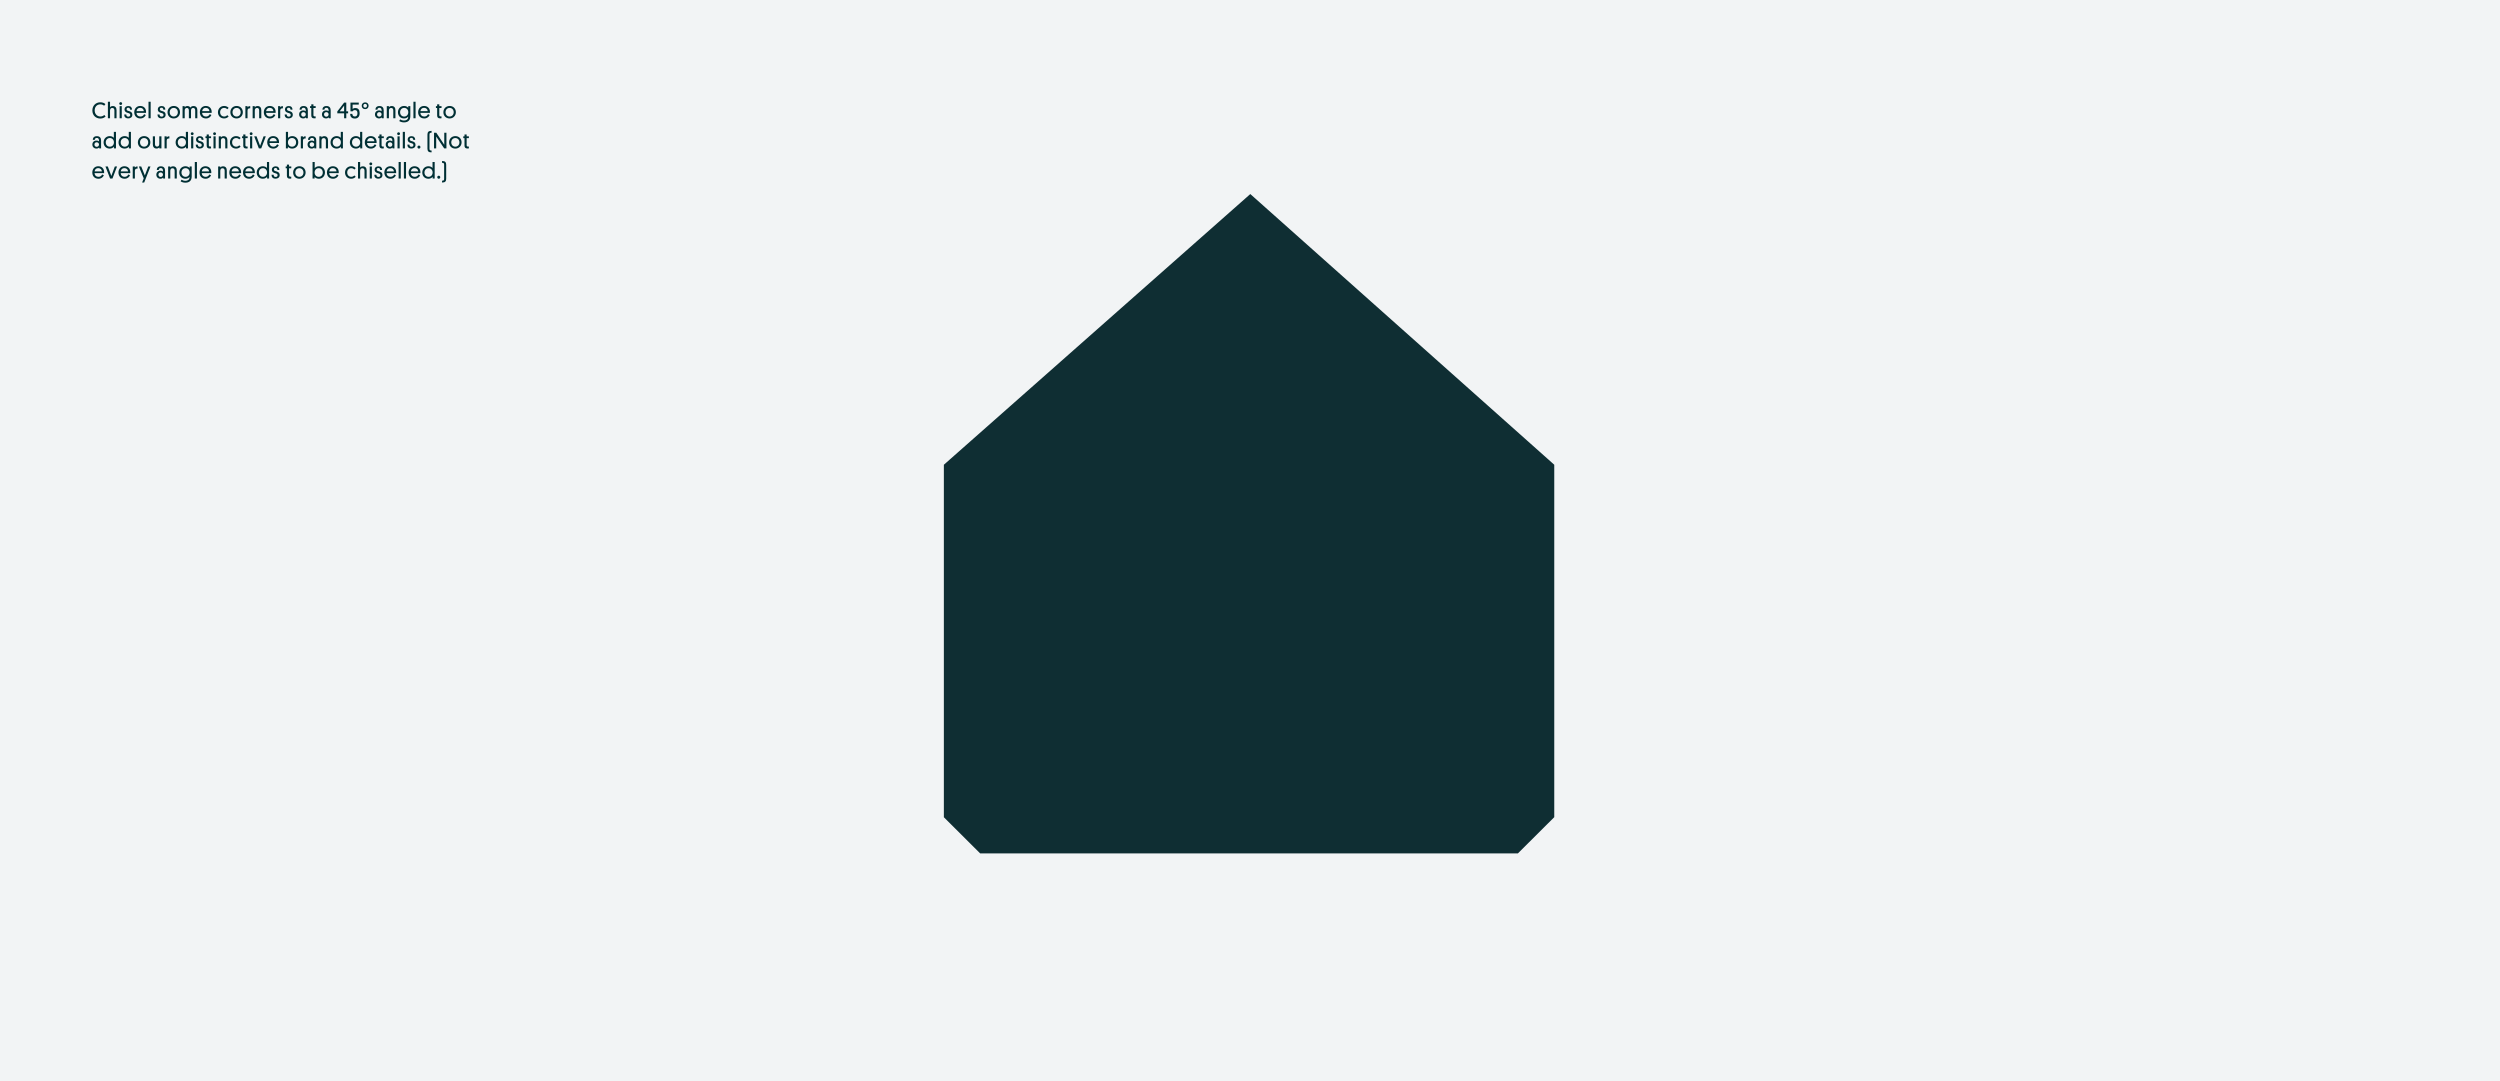 <?xml version="1.0" encoding="UTF-8"?>
<svg width="1327px" height="574px" viewBox="0 0 1327 574" version="1.1" xmlns="http://www.w3.org/2000/svg" xmlns:xlink="http://www.w3.org/1999/xlink">
    <!-- Generator: Sketch 59.1 (86144) - https://sketch.com -->
    <title>module</title>
    <desc>Created with Sketch.</desc>
    <g id="ILLUSTRATION" stroke="none" stroke-width="1" fill="none" fill-rule="evenodd">
        <g transform="translate(-56, -4393)" id="how_to_create_illustrations">
            <g transform="translate(0, 4190)">
                <g id="module" transform="translate(56, 203)">
                    <rect id="BG-Copy" fill="#F2F4F5" x="0" y="0" width="1327" height="574"></rect>
                    <path d="M55.36,61.02 C54.928,61.404 54.268,61.836 53.32,61.836 C51.52,61.836 50.26,60.492 50.26,58.62 C50.26,56.748 51.424,55.392 53.284,55.392 C54.088,55.392 54.784,55.704 55.264,56.124 L55.96,55.26 C55.3,54.648 54.364,54.3 53.284,54.3 C50.764,54.3 49.024,56.136 49.024,58.62 C49.024,61.116 50.74,62.928 53.308,62.928 C54.568,62.928 55.492,62.376 56.044,61.836 L55.36,61.02 Z M60.724,62.772 L61.864,62.772 L61.864,58.536 C61.864,57.288 61.324,56.28 59.86,56.28 C59.056,56.28 58.6,56.664 58.408,56.952 L58.408,54 L57.268,54 L57.268,62.772 L58.408,62.772 L58.408,58.692 C58.408,57.852 58.816,57.3 59.584,57.3 C60.364,57.3 60.724,57.804 60.724,58.656 L60.724,62.772 Z M64.06,55.728 C64.48,55.728 64.828,55.392 64.828,54.972 C64.828,54.54 64.48,54.216 64.06,54.216 C63.64,54.216 63.304,54.54 63.304,54.972 C63.304,55.392 63.64,55.728 64.06,55.728 Z M64.636,56.352 L63.496,56.352 L63.496,62.772 L64.636,62.772 L64.636,56.352 Z M67.192,57.96 C67.192,57.468 67.54,57.168 68.08,57.168 C68.704,57.168 69.004,57.576 69.04,58.224 L70.096,58.224 C70.084,57.06 69.448,56.28 68.104,56.28 C66.928,56.28 66.088,56.964 66.088,58.032 C66.088,58.8 66.412,59.376 67.252,59.736 C67.672,59.916 68.02,59.976 68.392,60.108 C68.872,60.276 69.136,60.516 69.136,61.044 C69.136,61.62 68.668,61.932 68.104,61.92 C67.288,61.92 67.048,61.38 67.036,60.756 L65.932,60.756 C65.908,61.86 66.46,62.844 68.08,62.844 C69.268,62.844 70.252,62.196 70.252,60.936 C70.252,59.904 69.748,59.4 68.86,59.088 C68.512,58.968 68.176,58.896 67.84,58.776 C67.408,58.62 67.192,58.368 67.192,57.96 Z M77.512,59.904 C77.536,59.712 77.536,59.508 77.536,59.388 C77.512,57.456 76.276,56.244 74.392,56.244 C72.556,56.244 71.26,57.636 71.26,59.58 C71.26,61.584 72.58,62.88 74.512,62.88 C76.024,62.88 76.972,62.028 77.392,61.044 L76.516,60.588 C76.108,61.344 75.532,61.86 74.512,61.86 C73.3,61.86 72.52,61.116 72.436,59.904 L77.512,59.904 Z M74.38,57.228 C75.496,57.228 76.276,57.924 76.348,58.98 L72.472,58.98 C72.616,57.9 73.336,57.228 74.38,57.228 Z M79.972,54 L78.832,54 L78.832,62.772 L79.972,62.772 L79.972,54 Z M84.856,57.96 C84.856,57.468 85.204,57.168 85.744,57.168 C86.368,57.168 86.668,57.576 86.704,58.224 L87.76,58.224 C87.748,57.06 87.112,56.28 85.768,56.28 C84.592,56.28 83.752,56.964 83.752,58.032 C83.752,58.8 84.076,59.376 84.916,59.736 C85.336,59.916 85.684,59.976 86.056,60.108 C86.536,60.276 86.8,60.516 86.8,61.044 C86.8,61.62 86.332,61.932 85.768,61.92 C84.952,61.92 84.712,61.38 84.7,60.756 L83.596,60.756 C83.572,61.86 84.124,62.844 85.744,62.844 C86.932,62.844 87.916,62.196 87.916,60.936 C87.916,59.904 87.412,59.4 86.524,59.088 C86.176,58.968 85.84,58.896 85.504,58.776 C85.072,58.62 84.856,58.368 84.856,57.96 Z M88.924,59.568 C88.924,61.524 90.304,62.88 92.224,62.88 C94.12,62.88 95.548,61.476 95.548,59.556 C95.548,57.636 94.168,56.244 92.236,56.244 C90.352,56.244 88.924,57.624 88.924,59.568 Z M90.076,59.568 C90.076,58.236 90.952,57.276 92.236,57.276 C93.496,57.276 94.396,58.248 94.396,59.568 C94.396,60.9 93.508,61.848 92.236,61.848 C90.976,61.848 90.076,60.9 90.076,59.568 Z M101.392,58.644 C101.404,57.852 101.788,57.3 102.52,57.3 C103.264,57.3 103.612,57.816 103.612,58.644 L103.612,62.772 L104.752,62.772 L104.752,58.512 C104.752,57.276 104.188,56.28 102.7,56.28 C101.86,56.28 101.344,56.676 101.056,57.132 C100.804,56.652 100.312,56.28 99.472,56.28 C98.668,56.28 98.248,56.652 98.044,56.928 L98.044,56.352 L96.904,56.352 L96.904,62.772 L98.044,62.772 L98.044,58.728 C98.044,57.864 98.416,57.3 99.172,57.3 C99.904,57.3 100.252,57.828 100.252,58.656 L100.252,62.772 L101.392,62.772 L101.392,58.644 Z M112.336,59.904 C112.36,59.712 112.36,59.508 112.36,59.388 C112.336,57.456 111.1,56.244 109.216,56.244 C107.38,56.244 106.084,57.636 106.084,59.58 C106.084,61.584 107.404,62.88 109.336,62.88 C110.848,62.88 111.796,62.028 112.216,61.044 L111.34,60.588 C110.932,61.344 110.356,61.86 109.336,61.86 C108.124,61.86 107.344,61.116 107.26,59.904 L112.336,59.904 Z M109.204,57.228 C110.32,57.228 111.1,57.924 111.172,58.98 L107.296,58.98 C107.44,57.9 108.16,57.228 109.204,57.228 Z M118.984,61.848 C117.784,61.848 116.848,60.936 116.848,59.568 C116.848,58.26 117.7,57.276 118.972,57.276 C119.776,57.276 120.304,57.636 120.64,57.996 L121.348,57.276 C120.988,56.82 120.22,56.244 118.96,56.244 C117.076,56.244 115.684,57.684 115.684,59.568 C115.684,61.464 116.992,62.88 118.972,62.88 C120.196,62.88 120.964,62.28 121.348,61.824 L120.676,61.116 L120.512,61.266 C120.185,61.547 119.705,61.848 118.984,61.848 Z M122.272,59.568 C122.272,61.524 123.652,62.88 125.572,62.88 C127.468,62.88 128.896,61.476 128.896,59.556 C128.896,57.636 127.516,56.244 125.584,56.244 C123.7,56.244 122.272,57.624 122.272,59.568 Z M123.424,59.568 C123.424,58.236 124.3,57.276 125.584,57.276 C126.844,57.276 127.744,58.248 127.744,59.568 C127.744,60.9 126.856,61.848 125.584,61.848 C124.324,61.848 123.424,60.9 123.424,59.568 Z M132.82,56.34 C132.04,56.328 131.62,56.616 131.392,56.976 L131.392,56.352 L130.252,56.352 L130.252,62.772 L131.392,62.772 L131.392,58.74 C131.392,57.96 131.728,57.504 132.508,57.504 L132.82,57.504 L132.82,56.34 Z M137.56,62.772 L138.7,62.772 L138.7,58.536 C138.7,57.288 138.16,56.28 136.696,56.28 C135.892,56.28 135.424,56.664 135.244,56.928 L135.244,56.352 L134.104,56.352 L134.104,62.772 L135.244,62.772 L135.244,58.692 C135.244,57.852 135.652,57.3 136.42,57.3 C137.2,57.3 137.56,57.804 137.56,58.656 L137.56,62.772 Z M146.284,59.904 C146.308,59.712 146.308,59.508 146.308,59.388 C146.284,57.456 145.048,56.244 143.164,56.244 C141.328,56.244 140.032,57.636 140.032,59.58 C140.032,61.584 141.352,62.88 143.284,62.88 C144.796,62.88 145.744,62.028 146.164,61.044 L145.288,60.588 C144.88,61.344 144.304,61.86 143.284,61.86 C142.072,61.86 141.292,61.116 141.208,59.904 L146.284,59.904 Z M143.152,57.228 C144.268,57.228 145.048,57.924 145.12,58.98 L141.244,58.98 C141.388,57.9 142.108,57.228 143.152,57.228 Z M150.172,56.34 C149.392,56.328 148.972,56.616 148.744,56.976 L148.744,56.352 L147.604,56.352 L147.604,62.772 L148.744,62.772 L148.744,58.74 C148.744,57.96 149.08,57.504 149.86,57.504 L150.172,57.504 L150.172,56.34 Z M152.356,57.96 C152.356,57.468 152.704,57.168 153.244,57.168 C153.868,57.168 154.168,57.576 154.204,58.224 L155.26,58.224 C155.248,57.06 154.612,56.28 153.268,56.28 C152.092,56.28 151.252,56.964 151.252,58.032 C151.252,58.8 151.576,59.376 152.416,59.736 C152.836,59.916 153.184,59.976 153.556,60.108 C154.036,60.276 154.3,60.516 154.3,61.044 C154.3,61.62 153.832,61.932 153.268,61.92 C152.452,61.92 152.212,61.38 152.2,60.756 L151.096,60.756 C151.072,61.86 151.624,62.844 153.244,62.844 C154.432,62.844 155.416,62.196 155.416,60.936 C155.416,59.904 154.912,59.4 154.024,59.088 C153.676,58.968 153.34,58.896 153.004,58.776 C152.572,58.62 152.356,58.368 152.356,57.96 Z M158.776,60.72 C158.776,62.04 159.724,62.868 160.948,62.868 C161.632,62.868 162.1,62.616 162.4,62.268 L162.4,62.772 L163.408,62.772 L163.408,58.632 C163.408,57.216 162.772,56.28 161.152,56.28 C159.712,56.28 159.016,57.096 159.004,58.224 L160.072,58.224 C160.084,57.696 160.36,57.204 161.14,57.204 C161.896,57.204 162.28,57.672 162.28,58.5 L162.28,59.04 C162.064,58.836 161.596,58.608 160.948,58.608 C159.664,58.608 158.776,59.496 158.776,60.72 Z M159.88,60.72 C159.88,60.036 160.348,59.52 161.068,59.52 C161.776,59.52 162.304,60.024 162.304,60.72 C162.304,61.404 161.776,61.932 161.08,61.932 C160.372,61.932 159.88,61.404 159.88,60.72 Z M166.372,55.368 L165.232,55.368 L165.232,56.352 L164.584,56.352 L164.584,57.324 L165.232,57.324 L165.232,61.224 C165.232,62.244 165.616,62.832 166.804,62.832 C167.176,62.832 167.452,62.772 167.548,62.772 L167.548,61.788 L167.092,61.788 C166.535,61.788 166.392,61.54 166.374,61.053 L166.372,57.324 L167.56,57.324 L167.56,56.352 L166.372,56.352 L166.372,55.368 Z M170.896,60.72 C170.896,62.04 171.844,62.868 173.068,62.868 C173.752,62.868 174.22,62.616 174.52,62.268 L174.52,62.772 L175.528,62.772 L175.528,58.632 C175.528,57.216 174.892,56.28 173.272,56.28 C171.832,56.28 171.136,57.096 171.124,58.224 L172.192,58.224 C172.204,57.696 172.48,57.204 173.26,57.204 C174.016,57.204 174.4,57.672 174.4,58.5 L174.4,59.04 C174.184,58.836 173.716,58.608 173.068,58.608 C171.784,58.608 170.896,59.496 170.896,60.72 Z M172,60.72 C172,60.036 172.468,59.52 173.188,59.52 C173.896,59.52 174.424,60.024 174.424,60.72 C174.424,61.404 173.896,61.932 173.2,61.932 C172.492,61.932 172,61.404 172,60.72 Z M184.78,60.144 L184.78,59.1 L183.808,59.1 L183.808,54.468 L182.656,54.468 L179.044,59.136 L179.044,60.144 L182.656,60.144 L182.656,62.772 L183.808,62.772 L183.808,60.144 L184.78,60.144 Z M182.656,56.064 L182.656,59.1 L180.304,59.1 L182.656,56.064 Z M185.848,60.444 C185.872,61.836 186.556,62.928 188.356,62.928 C190.024,62.928 190.888,61.764 190.888,60.252 L190.888,59.952 C190.888,58.308 190.156,57.348 188.584,57.348 C187.924,57.348 187.42,57.576 187.168,57.84 L187.168,55.536 L190.432,55.536 L190.432,54.468 L186.028,54.468 L186.028,59.088 L187.18,59.088 C187.336,58.776 187.684,58.44 188.392,58.44 C189.328,58.44 189.724,59.064 189.724,59.964 L189.724,60.264 C189.724,61.212 189.256,61.836 188.356,61.836 C187.432,61.836 187.06,61.248 187.012,60.444 L185.848,60.444 Z M191.992,56.148 C191.992,57.144 192.7,57.936 193.828,57.936 C194.932,57.936 195.652,57.144 195.652,56.124 C195.652,55.128 194.944,54.336 193.816,54.336 C192.736,54.336 191.992,55.14 191.992,56.148 Z M192.856,56.148 C192.856,55.572 193.228,55.128 193.816,55.128 C194.416,55.128 194.788,55.56 194.788,56.136 C194.788,56.7 194.44,57.144 193.828,57.144 C193.228,57.144 192.856,56.712 192.856,56.148 Z M199.036,60.72 C199.036,62.04 199.984,62.868 201.208,62.868 C201.892,62.868 202.36,62.616 202.66,62.268 L202.66,62.772 L203.668,62.772 L203.668,58.632 C203.668,57.216 203.032,56.28 201.412,56.28 C199.972,56.28 199.276,57.096 199.264,58.224 L200.332,58.224 C200.344,57.696 200.62,57.204 201.4,57.204 C202.156,57.204 202.54,57.672 202.54,58.5 L202.54,59.04 C202.324,58.836 201.856,58.608 201.208,58.608 C199.924,58.608 199.036,59.496 199.036,60.72 Z M200.14,60.72 C200.14,60.036 200.608,59.52 201.328,59.52 C202.036,59.52 202.564,60.024 202.564,60.72 C202.564,61.404 202.036,61.932 201.34,61.932 C200.632,61.932 200.14,61.404 200.14,60.72 Z M208.756,62.772 L209.896,62.772 L209.896,58.536 C209.896,57.288 209.356,56.28 207.892,56.28 C207.088,56.28 206.62,56.664 206.44,56.928 L206.44,56.352 L205.3,56.352 L205.3,62.772 L206.44,62.772 L206.44,58.692 C206.44,57.852 206.848,57.3 207.616,57.3 C208.396,57.3 208.756,57.804 208.756,58.656 L208.756,62.772 Z M216.7,57.216 C216.292,56.664 215.476,56.244 214.492,56.244 C212.596,56.244 211.228,57.684 211.228,59.568 C211.228,61.548 212.584,62.88 214.516,62.88 C215.656,62.88 216.388,62.304 216.664,61.86 L216.664,62.04 C216.664,63.42 215.656,63.972 214.456,63.972 C213.52,63.972 212.788,63.636 212.38,63.372 L211.936,64.272 C212.452,64.608 213.34,64.968 214.444,64.968 C216.328,64.968 217.804,64.092 217.804,61.68 L217.804,56.352 L216.7,56.352 L216.7,57.216 Z M212.38,59.568 C212.38,58.236 213.268,57.264 214.54,57.264 C215.812,57.264 216.712,58.236 216.712,59.568 C216.712,60.9 215.824,61.86 214.54,61.86 C213.28,61.86 212.38,60.9 212.38,59.568 Z M220.588,54 L219.448,54 L219.448,62.772 L220.588,62.772 L220.588,54 Z M228.196,59.904 C228.22,59.712 228.22,59.508 228.22,59.388 C228.196,57.456 226.96,56.244 225.076,56.244 C223.24,56.244 221.944,57.636 221.944,59.58 C221.944,61.584 223.264,62.88 225.196,62.88 C226.708,62.88 227.656,62.028 228.076,61.044 L227.2,60.588 C226.792,61.344 226.216,61.86 225.196,61.86 C223.984,61.86 223.204,61.116 223.12,59.904 L228.196,59.904 Z M225.064,57.228 C226.18,57.228 226.96,57.924 227.032,58.98 L223.156,58.98 C223.3,57.9 224.02,57.228 225.064,57.228 Z M233.176,55.368 L232.036,55.368 L232.036,56.352 L231.388,56.352 L231.388,57.324 L232.036,57.324 L232.036,61.224 C232.036,62.244 232.42,62.832 233.608,62.832 C233.98,62.832 234.256,62.772 234.352,62.772 L234.352,61.788 L233.896,61.788 C233.339,61.788 233.196,61.54 233.178,61.053 L233.176,57.324 L234.364,57.324 L234.364,56.352 L233.176,56.352 L233.176,55.368 Z M235.348,59.568 C235.348,61.524 236.728,62.88 238.648,62.88 C240.544,62.88 241.972,61.476 241.972,59.556 C241.972,57.636 240.592,56.244 238.66,56.244 C236.776,56.244 235.348,57.624 235.348,59.568 Z M236.5,59.568 C236.5,58.236 237.376,57.276 238.66,57.276 C239.92,57.276 240.82,58.248 240.82,59.568 C240.82,60.9 239.932,61.848 238.66,61.848 C237.4,61.848 236.5,60.9 236.5,59.568 Z M49.024,76.72 C49.024,78.04 49.972,78.868 51.196,78.868 C51.88,78.868 52.348,78.616 52.648,78.268 L52.648,78.772 L53.656,78.772 L53.656,74.632 C53.656,73.216 53.02,72.28 51.4,72.28 C49.96,72.28 49.264,73.096 49.252,74.224 L50.32,74.224 C50.332,73.696 50.608,73.204 51.388,73.204 C52.144,73.204 52.528,73.672 52.528,74.5 L52.528,75.04 C52.312,74.836 51.844,74.608 51.196,74.608 C49.912,74.608 49.024,75.496 49.024,76.72 Z M50.128,76.72 C50.128,76.036 50.596,75.52 51.316,75.52 C52.024,75.52 52.552,76.024 52.552,76.72 C52.552,77.404 52.024,77.932 51.328,77.932 C50.62,77.932 50.128,77.404 50.128,76.72 Z M60.484,78.772 L61.564,78.772 L61.564,70 L60.424,70 L60.424,73.168 C60.016,72.676 59.26,72.244 58.24,72.244 C56.344,72.244 54.988,73.684 54.988,75.568 C54.988,77.536 56.332,78.88 58.264,78.88 C59.356,78.88 60.148,78.316 60.484,77.824 L60.484,78.772 Z M56.14,75.568 C56.14,74.236 57.028,73.264 58.3,73.264 C59.572,73.264 60.472,74.236 60.472,75.568 C60.472,76.9 59.584,77.86 58.3,77.86 C57.04,77.86 56.14,76.9 56.14,75.568 Z M68.416,78.772 L69.496,78.772 L69.496,70 L68.356,70 L68.356,73.168 C67.948,72.676 67.192,72.244 66.172,72.244 C64.276,72.244 62.92,73.684 62.92,75.568 C62.92,77.536 64.264,78.88 66.196,78.88 C67.288,78.88 68.08,78.316 68.416,77.824 L68.416,78.772 Z M64.072,75.568 C64.072,74.236 64.96,73.264 66.232,73.264 C67.504,73.264 68.404,74.236 68.404,75.568 C68.404,76.9 67.516,77.86 66.232,77.86 C64.972,77.86 64.072,76.9 64.072,75.568 Z M73.18,75.568 C73.18,77.524 74.56,78.88 76.48,78.88 C78.376,78.88 79.804,77.476 79.804,75.556 C79.804,73.636 78.424,72.244 76.492,72.244 C74.608,72.244 73.18,73.624 73.18,75.568 Z M74.332,75.568 C74.332,74.236 75.208,73.276 76.492,73.276 C77.752,73.276 78.652,74.248 78.652,75.568 C78.652,76.9 77.764,77.848 76.492,77.848 C75.232,77.848 74.332,76.9 74.332,75.568 Z M82.264,72.352 L81.124,72.352 L81.124,76.588 C81.124,77.86 81.688,78.844 83.116,78.844 C83.908,78.844 84.364,78.484 84.556,78.184 L84.556,78.772 L85.696,78.772 L85.696,72.352 L84.544,72.352 L84.544,76.42 C84.544,77.26 84.136,77.812 83.38,77.812 C82.624,77.812 82.264,77.308 82.264,76.456 L82.264,72.352 Z M89.908,72.34 C89.128,72.328 88.708,72.616 88.48,72.976 L88.48,72.352 L87.34,72.352 L87.34,78.772 L88.48,78.772 L88.48,74.74 C88.48,73.96 88.816,73.504 89.596,73.504 L89.908,73.504 L89.908,72.34 Z M98.716,78.772 L99.796,78.772 L99.796,70 L98.656,70 L98.656,73.168 C98.248,72.676 97.492,72.244 96.472,72.244 C94.576,72.244 93.22,73.684 93.22,75.568 C93.22,77.536 94.564,78.88 96.496,78.88 C97.588,78.88 98.38,78.316 98.716,77.824 L98.716,78.772 Z M94.372,75.568 C94.372,74.236 95.26,73.264 96.532,73.264 C97.804,73.264 98.704,74.236 98.704,75.568 C98.704,76.9 97.816,77.86 96.532,77.86 C95.272,77.86 94.372,76.9 94.372,75.568 Z M102.016,71.728 C102.436,71.728 102.784,71.392 102.784,70.972 C102.784,70.54 102.436,70.216 102.016,70.216 C101.596,70.216 101.26,70.54 101.26,70.972 C101.26,71.392 101.596,71.728 102.016,71.728 Z M102.592,72.352 L101.452,72.352 L101.452,78.772 L102.592,78.772 L102.592,72.352 Z M105.148,73.96 C105.148,73.468 105.496,73.168 106.036,73.168 C106.66,73.168 106.96,73.576 106.996,74.224 L108.052,74.224 C108.04,73.06 107.404,72.28 106.06,72.28 C104.884,72.28 104.044,72.964 104.044,74.032 C104.044,74.8 104.368,75.376 105.208,75.736 C105.628,75.916 105.976,75.976 106.348,76.108 C106.828,76.276 107.092,76.516 107.092,77.044 C107.092,77.62 106.624,77.932 106.06,77.92 C105.244,77.92 105.004,77.38 104.992,76.756 L103.888,76.756 C103.864,77.86 104.416,78.844 106.036,78.844 C107.224,78.844 108.208,78.196 108.208,76.936 C108.208,75.904 107.704,75.4 106.816,75.088 C106.468,74.968 106.132,74.896 105.796,74.776 C105.364,74.62 105.148,74.368 105.148,73.96 Z M110.848,71.368 L109.708,71.368 L109.708,72.352 L109.06,72.352 L109.06,73.324 L109.708,73.324 L109.708,77.224 C109.708,78.244 110.092,78.832 111.28,78.832 C111.652,78.832 111.928,78.772 112.024,78.772 L112.024,77.788 L111.568,77.788 C111.011,77.788 110.868,77.54 110.85,77.053 L110.848,73.324 L112.036,73.324 L112.036,72.352 L110.848,72.352 L110.848,71.368 Z M113.884,71.728 C114.304,71.728 114.652,71.392 114.652,70.972 C114.652,70.54 114.304,70.216 113.884,70.216 C113.464,70.216 113.128,70.54 113.128,70.972 C113.128,71.392 113.464,71.728 113.884,71.728 Z M114.46,72.352 L113.32,72.352 L113.32,78.772 L114.46,78.772 L114.46,72.352 Z M119.572,78.772 L120.712,78.772 L120.712,74.536 C120.712,73.288 120.172,72.28 118.708,72.28 C117.904,72.28 117.436,72.664 117.256,72.928 L117.256,72.352 L116.116,72.352 L116.116,78.772 L117.256,78.772 L117.256,74.692 C117.256,73.852 117.664,73.3 118.432,73.3 C119.212,73.3 119.572,73.804 119.572,74.656 L119.572,78.772 Z M125.344,77.848 C124.144,77.848 123.208,76.936 123.208,75.568 C123.208,74.26 124.06,73.276 125.332,73.276 C126.136,73.276 126.664,73.636 127,73.996 L127.708,73.276 C127.348,72.82 126.58,72.244 125.32,72.244 C123.436,72.244 122.044,73.684 122.044,75.568 C122.044,77.464 123.352,78.88 125.332,78.88 C126.556,78.88 127.324,78.28 127.708,77.824 L127.036,77.116 L126.872,77.266 C126.545,77.547 126.065,77.848 125.344,77.848 Z M130.264,71.368 L129.124,71.368 L129.124,72.352 L128.476,72.352 L128.476,73.324 L129.124,73.324 L129.124,77.224 C129.124,78.244 129.508,78.832 130.696,78.832 C131.068,78.832 131.344,78.772 131.44,78.772 L131.44,77.788 L130.984,77.788 C130.427,77.788 130.284,77.54 130.266,77.053 L130.264,73.324 L131.452,73.324 L131.452,72.352 L130.264,72.352 L130.264,71.368 Z M133.3,71.728 C133.72,71.728 134.068,71.392 134.068,70.972 C134.068,70.54 133.72,70.216 133.3,70.216 C132.88,70.216 132.544,70.54 132.544,70.972 C132.544,71.392 132.88,71.728 133.3,71.728 Z M133.876,72.352 L132.736,72.352 L132.736,78.772 L133.876,78.772 L133.876,72.352 Z M136.18,72.352 L134.92,72.352 L137.404,78.772 L138.652,78.772 L141.1,72.352 L139.912,72.352 L138.052,77.392 L136.18,72.352 Z M148.096,75.904 C148.12,75.712 148.12,75.508 148.12,75.388 C148.096,73.456 146.86,72.244 144.976,72.244 C143.14,72.244 141.844,73.636 141.844,75.58 C141.844,77.584 143.164,78.88 145.096,78.88 C146.608,78.88 147.556,78.028 147.976,77.044 L147.1,76.588 C146.692,77.344 146.116,77.86 145.096,77.86 C143.884,77.86 143.104,77.116 143.02,75.904 L148.096,75.904 Z M144.964,73.228 C146.08,73.228 146.86,73.924 146.932,74.98 L143.056,74.98 C143.2,73.9 143.92,73.228 144.964,73.228 Z M152.836,77.908 C153.172,78.316 153.928,78.88 155.044,78.88 C157.024,78.88 158.32,77.452 158.32,75.556 C158.32,73.576 157.012,72.244 155.104,72.244 C154.036,72.244 153.256,72.76 152.884,73.24 L152.884,70 L151.744,70 L151.744,78.772 L152.836,78.772 L152.836,77.908 Z M152.836,75.568 C152.836,74.224 153.712,73.264 155.008,73.264 C156.292,73.264 157.168,74.224 157.168,75.568 C157.168,76.9 156.304,77.86 155.008,77.86 C153.724,77.86 152.836,76.912 152.836,75.568 Z M162.244,72.34 C161.464,72.328 161.044,72.616 160.816,72.976 L160.816,72.352 L159.676,72.352 L159.676,78.772 L160.816,78.772 L160.816,74.74 C160.816,73.96 161.152,73.504 161.932,73.504 L162.244,73.504 L162.244,72.34 Z M163.252,76.72 C163.252,78.04 164.2,78.868 165.424,78.868 C166.108,78.868 166.576,78.616 166.876,78.268 L166.876,78.772 L167.884,78.772 L167.884,74.632 C167.884,73.216 167.248,72.28 165.628,72.28 C164.188,72.28 163.492,73.096 163.48,74.224 L164.548,74.224 C164.56,73.696 164.836,73.204 165.616,73.204 C166.372,73.204 166.756,73.672 166.756,74.5 L166.756,75.04 C166.54,74.836 166.072,74.608 165.424,74.608 C164.14,74.608 163.252,75.496 163.252,76.72 Z M164.356,76.72 C164.356,76.036 164.824,75.52 165.544,75.52 C166.252,75.52 166.78,76.024 166.78,76.72 C166.78,77.404 166.252,77.932 165.556,77.932 C164.848,77.932 164.356,77.404 164.356,76.72 Z M172.972,78.772 L174.112,78.772 L174.112,74.536 C174.112,73.288 173.572,72.28 172.108,72.28 C171.304,72.28 170.836,72.664 170.656,72.928 L170.656,72.352 L169.516,72.352 L169.516,78.772 L170.656,78.772 L170.656,74.692 C170.656,73.852 171.064,73.3 171.832,73.3 C172.612,73.3 172.972,73.804 172.972,74.656 L172.972,78.772 Z M180.94,78.772 L182.02,78.772 L182.02,70 L180.88,70 L180.88,73.168 C180.472,72.676 179.716,72.244 178.696,72.244 C176.8,72.244 175.444,73.684 175.444,75.568 C175.444,77.536 176.788,78.88 178.72,78.88 C179.812,78.88 180.604,78.316 180.94,77.824 L180.94,78.772 Z M176.596,75.568 C176.596,74.236 177.484,73.264 178.756,73.264 C180.028,73.264 180.928,74.236 180.928,75.568 C180.928,76.9 180.04,77.86 178.756,77.86 C177.496,77.86 176.596,76.9 176.596,75.568 Z M191.2,78.772 L192.28,78.772 L192.28,70 L191.14,70 L191.14,73.168 C190.732,72.676 189.976,72.244 188.956,72.244 C187.06,72.244 185.704,73.684 185.704,75.568 C185.704,77.536 187.048,78.88 188.98,78.88 C190.072,78.88 190.864,78.316 191.2,77.824 L191.2,78.772 Z M186.856,75.568 C186.856,74.236 187.744,73.264 189.016,73.264 C190.288,73.264 191.188,74.236 191.188,75.568 C191.188,76.9 190.3,77.86 189.016,77.86 C187.756,77.86 186.856,76.9 186.856,75.568 Z M199.888,75.904 C199.912,75.712 199.912,75.508 199.912,75.388 C199.888,73.456 198.652,72.244 196.768,72.244 C194.932,72.244 193.636,73.636 193.636,75.58 C193.636,77.584 194.956,78.88 196.888,78.88 C198.4,78.88 199.348,78.028 199.768,77.044 L198.892,76.588 C198.484,77.344 197.908,77.86 196.888,77.86 C195.676,77.86 194.896,77.116 194.812,75.904 L199.888,75.904 Z M196.756,73.228 C197.872,73.228 198.652,73.924 198.724,74.98 L194.848,74.98 C194.992,73.9 195.712,73.228 196.756,73.228 Z M202.54,71.368 L201.4,71.368 L201.4,72.352 L200.752,72.352 L200.752,73.324 L201.4,73.324 L201.4,77.224 C201.4,78.244 201.784,78.832 202.972,78.832 C203.344,78.832 203.62,78.772 203.716,78.772 L203.716,77.788 L203.26,77.788 C202.66,77.788 202.54,77.5 202.54,76.936 L202.54,73.324 L203.728,73.324 L203.728,72.352 L202.54,72.352 L202.54,71.368 Z M204.736,76.72 C204.736,78.04 205.684,78.868 206.908,78.868 C207.592,78.868 208.06,78.616 208.36,78.268 L208.36,78.772 L209.368,78.772 L209.368,74.632 C209.368,73.216 208.732,72.28 207.112,72.28 C205.672,72.28 204.976,73.096 204.964,74.224 L206.032,74.224 C206.044,73.696 206.32,73.204 207.1,73.204 C207.856,73.204 208.24,73.672 208.24,74.5 L208.24,75.04 C208.024,74.836 207.556,74.608 206.908,74.608 C205.624,74.608 204.736,75.496 204.736,76.72 Z M205.84,76.72 C205.84,76.036 206.308,75.52 207.028,75.52 C207.736,75.52 208.264,76.024 208.264,76.72 C208.264,77.404 207.736,77.932 207.04,77.932 C206.332,77.932 205.84,77.404 205.84,76.72 Z M211.564,71.728 C211.984,71.728 212.332,71.392 212.332,70.972 C212.332,70.54 211.984,70.216 211.564,70.216 C211.144,70.216 210.808,70.54 210.808,70.972 C210.808,71.392 211.144,71.728 211.564,71.728 Z M212.14,72.352 L211,72.352 L211,78.772 L212.14,78.772 L212.14,72.352 Z M214.936,70 L213.796,70 L213.796,78.772 L214.936,78.772 L214.936,70 Z M217.492,73.96 C217.492,73.468 217.84,73.168 218.38,73.168 C219.004,73.168 219.304,73.576 219.34,74.224 L220.396,74.224 C220.384,73.06 219.748,72.28 218.404,72.28 C217.228,72.28 216.388,72.964 216.388,74.032 C216.388,74.8 216.712,75.376 217.552,75.736 C217.972,75.916 218.32,75.976 218.692,76.108 C219.172,76.276 219.436,76.516 219.436,77.044 C219.436,77.62 218.968,77.932 218.404,77.92 C217.588,77.92 217.348,77.38 217.336,76.756 L216.232,76.756 C216.208,77.86 216.76,78.844 218.38,78.844 C219.568,78.844 220.552,78.196 220.552,76.936 C220.552,75.904 220.048,75.4 219.16,75.088 C218.812,74.968 218.476,74.896 218.14,74.776 C217.708,74.62 217.492,74.368 217.492,73.96 Z M222.364,78.88 C222.82,78.88 223.168,78.532 223.168,78.076 C223.168,77.62 222.82,77.272 222.364,77.272 C221.908,77.272 221.572,77.62 221.572,78.076 C221.572,78.532 221.92,78.88 222.364,78.88 Z M226.888,78.892 C226.888,80.224 227.476,80.872 228.832,80.872 L229.084,80.872 L229.084,79.888 L228.868,79.888 C228.1,79.888 227.968,79.48 227.968,78.868 L227.968,71.476 C227.968,70.864 228.1,70.456 228.868,70.456 L229.084,70.456 L229.084,69.472 L228.832,69.472 C227.476,69.472 226.888,70.12 226.888,71.452 L226.888,78.892 Z M235.78,78.772 L236.968,78.772 L236.968,70.468 L235.816,70.468 L235.816,76.84 L231.592,70.468 L230.38,70.468 L230.38,78.772 L231.532,78.772 L231.532,72.472 L235.78,78.772 Z M238.384,75.568 C238.384,77.524 239.764,78.88 241.684,78.88 C243.58,78.88 245.008,77.476 245.008,75.556 C245.008,73.636 243.628,72.244 241.696,72.244 C239.812,72.244 238.384,73.624 238.384,75.568 Z M239.536,75.568 C239.536,74.236 240.412,73.276 241.696,73.276 C242.956,73.276 243.856,74.248 243.856,75.568 C243.856,76.9 242.968,77.848 241.696,77.848 C240.436,77.848 239.536,76.9 239.536,75.568 Z M247.696,71.368 L246.556,71.368 L246.556,72.352 L245.908,72.352 L245.908,73.324 L246.556,73.324 L246.556,77.224 C246.556,78.244 246.94,78.832 248.128,78.832 C248.5,78.832 248.776,78.772 248.872,78.772 L248.872,77.788 L248.416,77.788 C247.816,77.788 247.696,77.5 247.696,76.936 L247.696,73.324 L248.884,73.324 L248.884,72.352 L247.696,72.352 L247.696,71.368 Z M55.252,91.904 C55.276,91.712 55.276,91.508 55.276,91.388 C55.252,89.456 54.016,88.244 52.132,88.244 C50.296,88.244 49,89.636 49,91.58 C49,93.584 50.32,94.88 52.252,94.88 C53.764,94.88 54.712,94.028 55.132,93.044 L54.256,92.588 C53.848,93.344 53.272,93.86 52.252,93.86 C51.04,93.86 50.26,93.116 50.176,91.904 L55.252,91.904 Z M52.12,89.228 C53.236,89.228 54.016,89.924 54.088,90.98 L50.212,90.98 C50.356,89.9 51.076,89.228 52.12,89.228 Z M57.22,88.352 L55.96,88.352 L58.444,94.772 L59.692,94.772 L62.14,88.352 L60.952,88.352 L59.092,93.392 L57.22,88.352 Z M69.136,91.904 C69.16,91.712 69.16,91.508 69.16,91.388 C69.136,89.456 67.9,88.244 66.016,88.244 C64.18,88.244 62.884,89.636 62.884,91.58 C62.884,93.584 64.204,94.88 66.136,94.88 C67.648,94.88 68.596,94.028 69.016,93.044 L68.14,92.588 C67.732,93.344 67.156,93.86 66.136,93.86 C64.924,93.86 64.144,93.116 64.06,91.904 L69.136,91.904 Z M66.004,89.228 C67.12,89.228 67.9,89.924 67.972,90.98 L64.096,90.98 C64.24,89.9 64.96,89.228 66.004,89.228 Z M73.024,88.34 C72.244,88.328 71.824,88.616 71.596,88.976 L71.596,88.352 L70.456,88.352 L70.456,94.772 L71.596,94.772 L71.596,90.74 C71.596,89.96 71.932,89.504 72.712,89.504 L73.024,89.504 L73.024,88.34 Z M76.552,96.872 L79.888,88.352 L78.7,88.352 L76.876,93.128 L74.956,88.352 L73.696,88.352 L76.288,94.652 L75.436,96.872 L76.552,96.872 Z M82.984,92.72 C82.984,94.04 83.932,94.868 85.156,94.868 C85.84,94.868 86.308,94.616 86.608,94.268 L86.608,94.772 L87.616,94.772 L87.616,90.632 C87.616,89.216 86.98,88.28 85.36,88.28 C83.92,88.28 83.224,89.096 83.212,90.224 L84.28,90.224 C84.292,89.696 84.568,89.204 85.348,89.204 C86.104,89.204 86.488,89.672 86.488,90.5 L86.488,91.04 C86.272,90.836 85.804,90.608 85.156,90.608 C83.872,90.608 82.984,91.496 82.984,92.72 Z M84.088,92.72 C84.088,92.036 84.556,91.52 85.276,91.52 C85.984,91.52 86.512,92.024 86.512,92.72 C86.512,93.404 85.984,93.932 85.288,93.932 C84.58,93.932 84.088,93.404 84.088,92.72 Z M92.704,94.772 L93.844,94.772 L93.844,90.536 C93.844,89.288 93.304,88.28 91.84,88.28 C91.036,88.28 90.568,88.664 90.388,88.928 L90.388,88.352 L89.248,88.352 L89.248,94.772 L90.388,94.772 L90.388,90.692 C90.388,89.852 90.796,89.3 91.564,89.3 C92.344,89.3 92.704,89.804 92.704,90.656 L92.704,94.772 Z M100.648,89.216 C100.24,88.664 99.424,88.244 98.44,88.244 C96.544,88.244 95.176,89.684 95.176,91.568 C95.176,93.548 96.532,94.88 98.464,94.88 C99.604,94.88 100.336,94.304 100.612,93.86 L100.612,94.04 C100.612,95.42 99.604,95.972 98.404,95.972 C97.468,95.972 96.736,95.636 96.328,95.372 L95.884,96.272 C96.4,96.608 97.288,96.968 98.392,96.968 C100.276,96.968 101.752,96.092 101.752,93.68 L101.752,88.352 L100.648,88.352 L100.648,89.216 Z M96.328,91.568 C96.328,90.236 97.216,89.264 98.488,89.264 C99.76,89.264 100.66,90.236 100.66,91.568 C100.66,92.9 99.772,93.86 98.488,93.86 C97.228,93.86 96.328,92.9 96.328,91.568 Z M104.536,86 L103.396,86 L103.396,94.772 L104.536,94.772 L104.536,86 Z M112.144,91.904 C112.168,91.712 112.168,91.508 112.168,91.388 C112.144,89.456 110.908,88.244 109.024,88.244 C107.188,88.244 105.892,89.636 105.892,91.58 C105.892,93.584 107.212,94.88 109.144,94.88 C110.656,94.88 111.604,94.028 112.024,93.044 L111.148,92.588 C110.74,93.344 110.164,93.86 109.144,93.86 C107.932,93.86 107.152,93.116 107.068,91.904 L112.144,91.904 Z M109.012,89.228 C110.128,89.228 110.908,89.924 110.98,90.98 L107.104,90.98 C107.248,89.9 107.968,89.228 109.012,89.228 Z M119.248,94.772 L120.388,94.772 L120.388,90.536 C120.388,89.288 119.848,88.28 118.384,88.28 C117.58,88.28 117.112,88.664 116.932,88.928 L116.932,88.352 L115.792,88.352 L115.792,94.772 L116.932,94.772 L116.932,90.692 C116.932,89.852 117.34,89.3 118.108,89.3 C118.888,89.3 119.248,89.804 119.248,90.656 L119.248,94.772 Z M127.972,91.904 C127.996,91.712 127.996,91.508 127.996,91.388 C127.972,89.456 126.736,88.244 124.852,88.244 C123.016,88.244 121.72,89.636 121.72,91.58 C121.72,93.584 123.04,94.88 124.972,94.88 C126.484,94.88 127.432,94.028 127.852,93.044 L126.976,92.588 C126.568,93.344 125.992,93.86 124.972,93.86 C123.76,93.86 122.98,93.116 122.896,91.904 L127.972,91.904 Z M124.84,89.228 C125.956,89.228 126.736,89.924 126.808,90.98 L122.932,90.98 C123.076,89.9 123.796,89.228 124.84,89.228 Z M135.244,91.904 C135.268,91.712 135.268,91.508 135.268,91.388 C135.244,89.456 134.008,88.244 132.124,88.244 C130.288,88.244 128.992,89.636 128.992,91.58 C128.992,93.584 130.312,94.88 132.244,94.88 C133.756,94.88 134.704,94.028 135.124,93.044 L134.248,92.588 C133.84,93.344 133.264,93.86 132.244,93.86 C131.032,93.86 130.252,93.116 130.168,91.904 L135.244,91.904 Z M132.112,89.228 C133.228,89.228 134.008,89.924 134.08,90.98 L130.204,90.98 C130.348,89.9 131.068,89.228 132.112,89.228 Z M141.76,94.772 L142.84,94.772 L142.84,86 L141.7,86 L141.7,89.168 C141.292,88.676 140.536,88.244 139.516,88.244 C137.62,88.244 136.264,89.684 136.264,91.568 C136.264,93.536 137.608,94.88 139.54,94.88 C140.632,94.88 141.424,94.316 141.76,93.824 L141.76,94.772 Z M137.416,91.568 C137.416,90.236 138.304,89.264 139.576,89.264 C140.848,89.264 141.748,90.236 141.748,91.568 C141.748,92.9 140.86,93.86 139.576,93.86 C138.316,93.86 137.416,92.9 137.416,91.568 Z M145.396,89.96 C145.396,89.468 145.744,89.168 146.284,89.168 C146.908,89.168 147.208,89.576 147.244,90.224 L148.3,90.224 C148.288,89.06 147.652,88.28 146.308,88.28 C145.132,88.28 144.292,88.964 144.292,90.032 C144.292,90.8 144.616,91.376 145.456,91.736 C145.876,91.916 146.224,91.976 146.596,92.108 C147.076,92.276 147.34,92.516 147.34,93.044 C147.34,93.62 146.872,93.932 146.308,93.92 C145.492,93.92 145.252,93.38 145.24,92.756 L144.136,92.756 C144.112,93.86 144.664,94.844 146.284,94.844 C147.472,94.844 148.456,94.196 148.456,92.936 C148.456,91.904 147.952,91.4 147.064,91.088 C146.716,90.968 146.38,90.896 146.044,90.776 C145.612,90.62 145.396,90.368 145.396,89.96 Z M153.424,87.368 L152.284,87.368 L152.284,88.352 L151.636,88.352 L151.636,89.324 L152.284,89.324 L152.284,93.224 C152.284,94.244 152.668,94.832 153.856,94.832 C154.228,94.832 154.504,94.772 154.6,94.772 L154.6,93.788 L154.144,93.788 C153.587,93.788 153.444,93.54 153.426,93.053 L153.424,89.324 L154.612,89.324 L154.612,88.352 L153.424,88.352 L153.424,87.368 Z M155.596,91.568 C155.596,93.524 156.976,94.88 158.896,94.88 C160.792,94.88 162.22,93.476 162.22,91.556 C162.22,89.636 160.84,88.244 158.908,88.244 C157.024,88.244 155.596,89.624 155.596,91.568 Z M156.748,91.568 C156.748,90.236 157.624,89.276 158.908,89.276 C160.168,89.276 161.068,90.248 161.068,91.568 C161.068,92.9 160.18,93.848 158.908,93.848 C157.648,93.848 156.748,92.9 156.748,91.568 Z M166.996,93.908 C167.332,94.316 168.088,94.88 169.204,94.88 C171.184,94.88 172.48,93.452 172.48,91.556 C172.48,89.576 171.172,88.244 169.264,88.244 C168.196,88.244 167.416,88.76 167.044,89.24 L167.044,86 L165.904,86 L165.904,94.772 L166.996,94.772 L166.996,93.908 Z M166.996,91.568 C166.996,90.224 167.872,89.264 169.168,89.264 C170.452,89.264 171.328,90.224 171.328,91.568 C171.328,92.9 170.464,93.86 169.168,93.86 C167.884,93.86 166.996,92.912 166.996,91.568 Z M179.788,91.904 C179.812,91.712 179.812,91.508 179.812,91.388 C179.788,89.456 178.552,88.244 176.668,88.244 C174.832,88.244 173.536,89.636 173.536,91.58 C173.536,93.584 174.856,94.88 176.788,94.88 C178.3,94.88 179.248,94.028 179.668,93.044 L178.792,92.588 C178.384,93.344 177.808,93.86 176.788,93.86 C175.576,93.86 174.796,93.116 174.712,91.904 L179.788,91.904 Z M176.656,89.228 C177.772,89.228 178.552,89.924 178.624,90.98 L174.748,90.98 C174.892,89.9 175.612,89.228 176.656,89.228 Z M186.436,93.848 C185.236,93.848 184.3,92.936 184.3,91.568 C184.3,90.26 185.152,89.276 186.424,89.276 C187.228,89.276 187.756,89.636 188.092,89.996 L188.8,89.276 C188.44,88.82 187.672,88.244 186.412,88.244 C184.528,88.244 183.136,89.684 183.136,91.568 C183.136,93.464 184.444,94.88 186.424,94.88 C187.648,94.88 188.416,94.28 188.8,93.824 L188.128,93.116 L187.964,93.266 C187.637,93.547 187.157,93.848 186.436,93.848 Z M193.48,94.772 L194.62,94.772 L194.62,90.536 C194.62,89.288 194.08,88.28 192.616,88.28 C191.812,88.28 191.356,88.664 191.164,88.952 L191.164,86 L190.024,86 L190.024,94.772 L191.164,94.772 L191.164,90.692 C191.164,89.852 191.572,89.3 192.34,89.3 C193.12,89.3 193.48,89.804 193.48,90.656 L193.48,94.772 Z M196.816,87.728 C197.236,87.728 197.584,87.392 197.584,86.972 C197.584,86.54 197.236,86.216 196.816,86.216 C196.396,86.216 196.06,86.54 196.06,86.972 C196.06,87.392 196.396,87.728 196.816,87.728 Z M197.392,88.352 L196.252,88.352 L196.252,94.772 L197.392,94.772 L197.392,88.352 Z M199.948,89.96 C199.948,89.468 200.296,89.168 200.836,89.168 C201.46,89.168 201.76,89.576 201.796,90.224 L202.852,90.224 C202.84,89.06 202.204,88.28 200.86,88.28 C199.684,88.28 198.844,88.964 198.844,90.032 C198.844,90.8 199.168,91.376 200.008,91.736 C200.428,91.916 200.776,91.976 201.148,92.108 C201.628,92.276 201.892,92.516 201.892,93.044 C201.892,93.62 201.424,93.932 200.86,93.92 C200.044,93.92 199.804,93.38 199.792,92.756 L198.688,92.756 C198.664,93.86 199.216,94.844 200.836,94.844 C202.024,94.844 203.008,94.196 203.008,92.936 C203.008,91.904 202.504,91.4 201.616,91.088 C201.268,90.968 200.932,90.896 200.596,90.776 C200.164,90.62 199.948,90.368 199.948,89.96 Z M210.268,91.904 C210.292,91.712 210.292,91.508 210.292,91.388 C210.268,89.456 209.032,88.244 207.148,88.244 C205.312,88.244 204.016,89.636 204.016,91.58 C204.016,93.584 205.336,94.88 207.268,94.88 C208.78,94.88 209.728,94.028 210.148,93.044 L209.272,92.588 C208.864,93.344 208.288,93.86 207.268,93.86 C206.056,93.86 205.276,93.116 205.192,91.904 L210.268,91.904 Z M207.136,89.228 C208.252,89.228 209.032,89.924 209.104,90.98 L205.228,90.98 C205.372,89.9 206.092,89.228 207.136,89.228 Z M212.728,86 L211.588,86 L211.588,94.772 L212.728,94.772 L212.728,86 Z M215.524,86 L214.384,86 L214.384,94.772 L215.524,94.772 L215.524,86 Z M223.132,91.904 C223.156,91.712 223.156,91.508 223.156,91.388 C223.132,89.456 221.896,88.244 220.012,88.244 C218.176,88.244 216.88,89.636 216.88,91.58 C216.88,93.584 218.2,94.88 220.132,94.88 C221.644,94.88 222.592,94.028 223.012,93.044 L222.136,92.588 C221.728,93.344 221.152,93.86 220.132,93.86 C218.92,93.86 218.14,93.116 218.056,91.904 L223.132,91.904 Z M220,89.228 C221.116,89.228 221.896,89.924 221.968,90.98 L218.092,90.98 C218.236,89.9 218.956,89.228 220,89.228 Z M229.648,94.772 L230.728,94.772 L230.728,86 L229.588,86 L229.588,89.168 C229.18,88.676 228.424,88.244 227.404,88.244 C225.508,88.244 224.152,89.684 224.152,91.568 C224.152,93.536 225.496,94.88 227.428,94.88 C228.52,94.88 229.312,94.316 229.648,93.824 L229.648,94.772 Z M225.304,91.568 C225.304,90.236 226.192,89.264 227.464,89.264 C228.736,89.264 229.636,90.236 229.636,91.568 C229.636,92.9 228.748,93.86 227.464,93.86 C226.204,93.86 225.304,92.9 225.304,91.568 Z M232.888,94.88 C233.344,94.88 233.692,94.532 233.692,94.076 C233.692,93.62 233.344,93.272 232.888,93.272 C232.432,93.272 232.096,93.62 232.096,94.076 C232.096,94.532 232.444,94.88 232.888,94.88 Z M236.836,87.452 L236.836,94.892 C236.836,96.224 236.248,96.872 234.892,96.872 L234.64,96.872 L234.64,95.888 L234.856,95.888 C235.576,95.888 235.726,95.529 235.742,94.98 L235.744,87.476 C235.744,86.864 235.624,86.456 234.856,86.456 L234.64,86.456 L234.64,85.472 L234.892,85.472 C236.248,85.472 236.836,86.12 236.836,87.452 Z" id="Chiselsomecornersata45°angletoaddourdistinctivebranddetails.(Noteveryangleneedstobechiselled.)" fill="#002F34" fill-rule="nonzero"></path>
                    <g id="Untitled-3-02" transform="translate(501.5, 102.5)" fill="#0F2E33" fill-rule="nonzero">
                        <polygon id="Path" points="18.779 350.5 304.182 350.5 323.5 331.25 323.5 144.187 162.16 0.5 -0.5 144.187 -0.5 331.289"></polygon>
                    </g>
                </g>
            </g>
        </g>
    </g>
</svg>